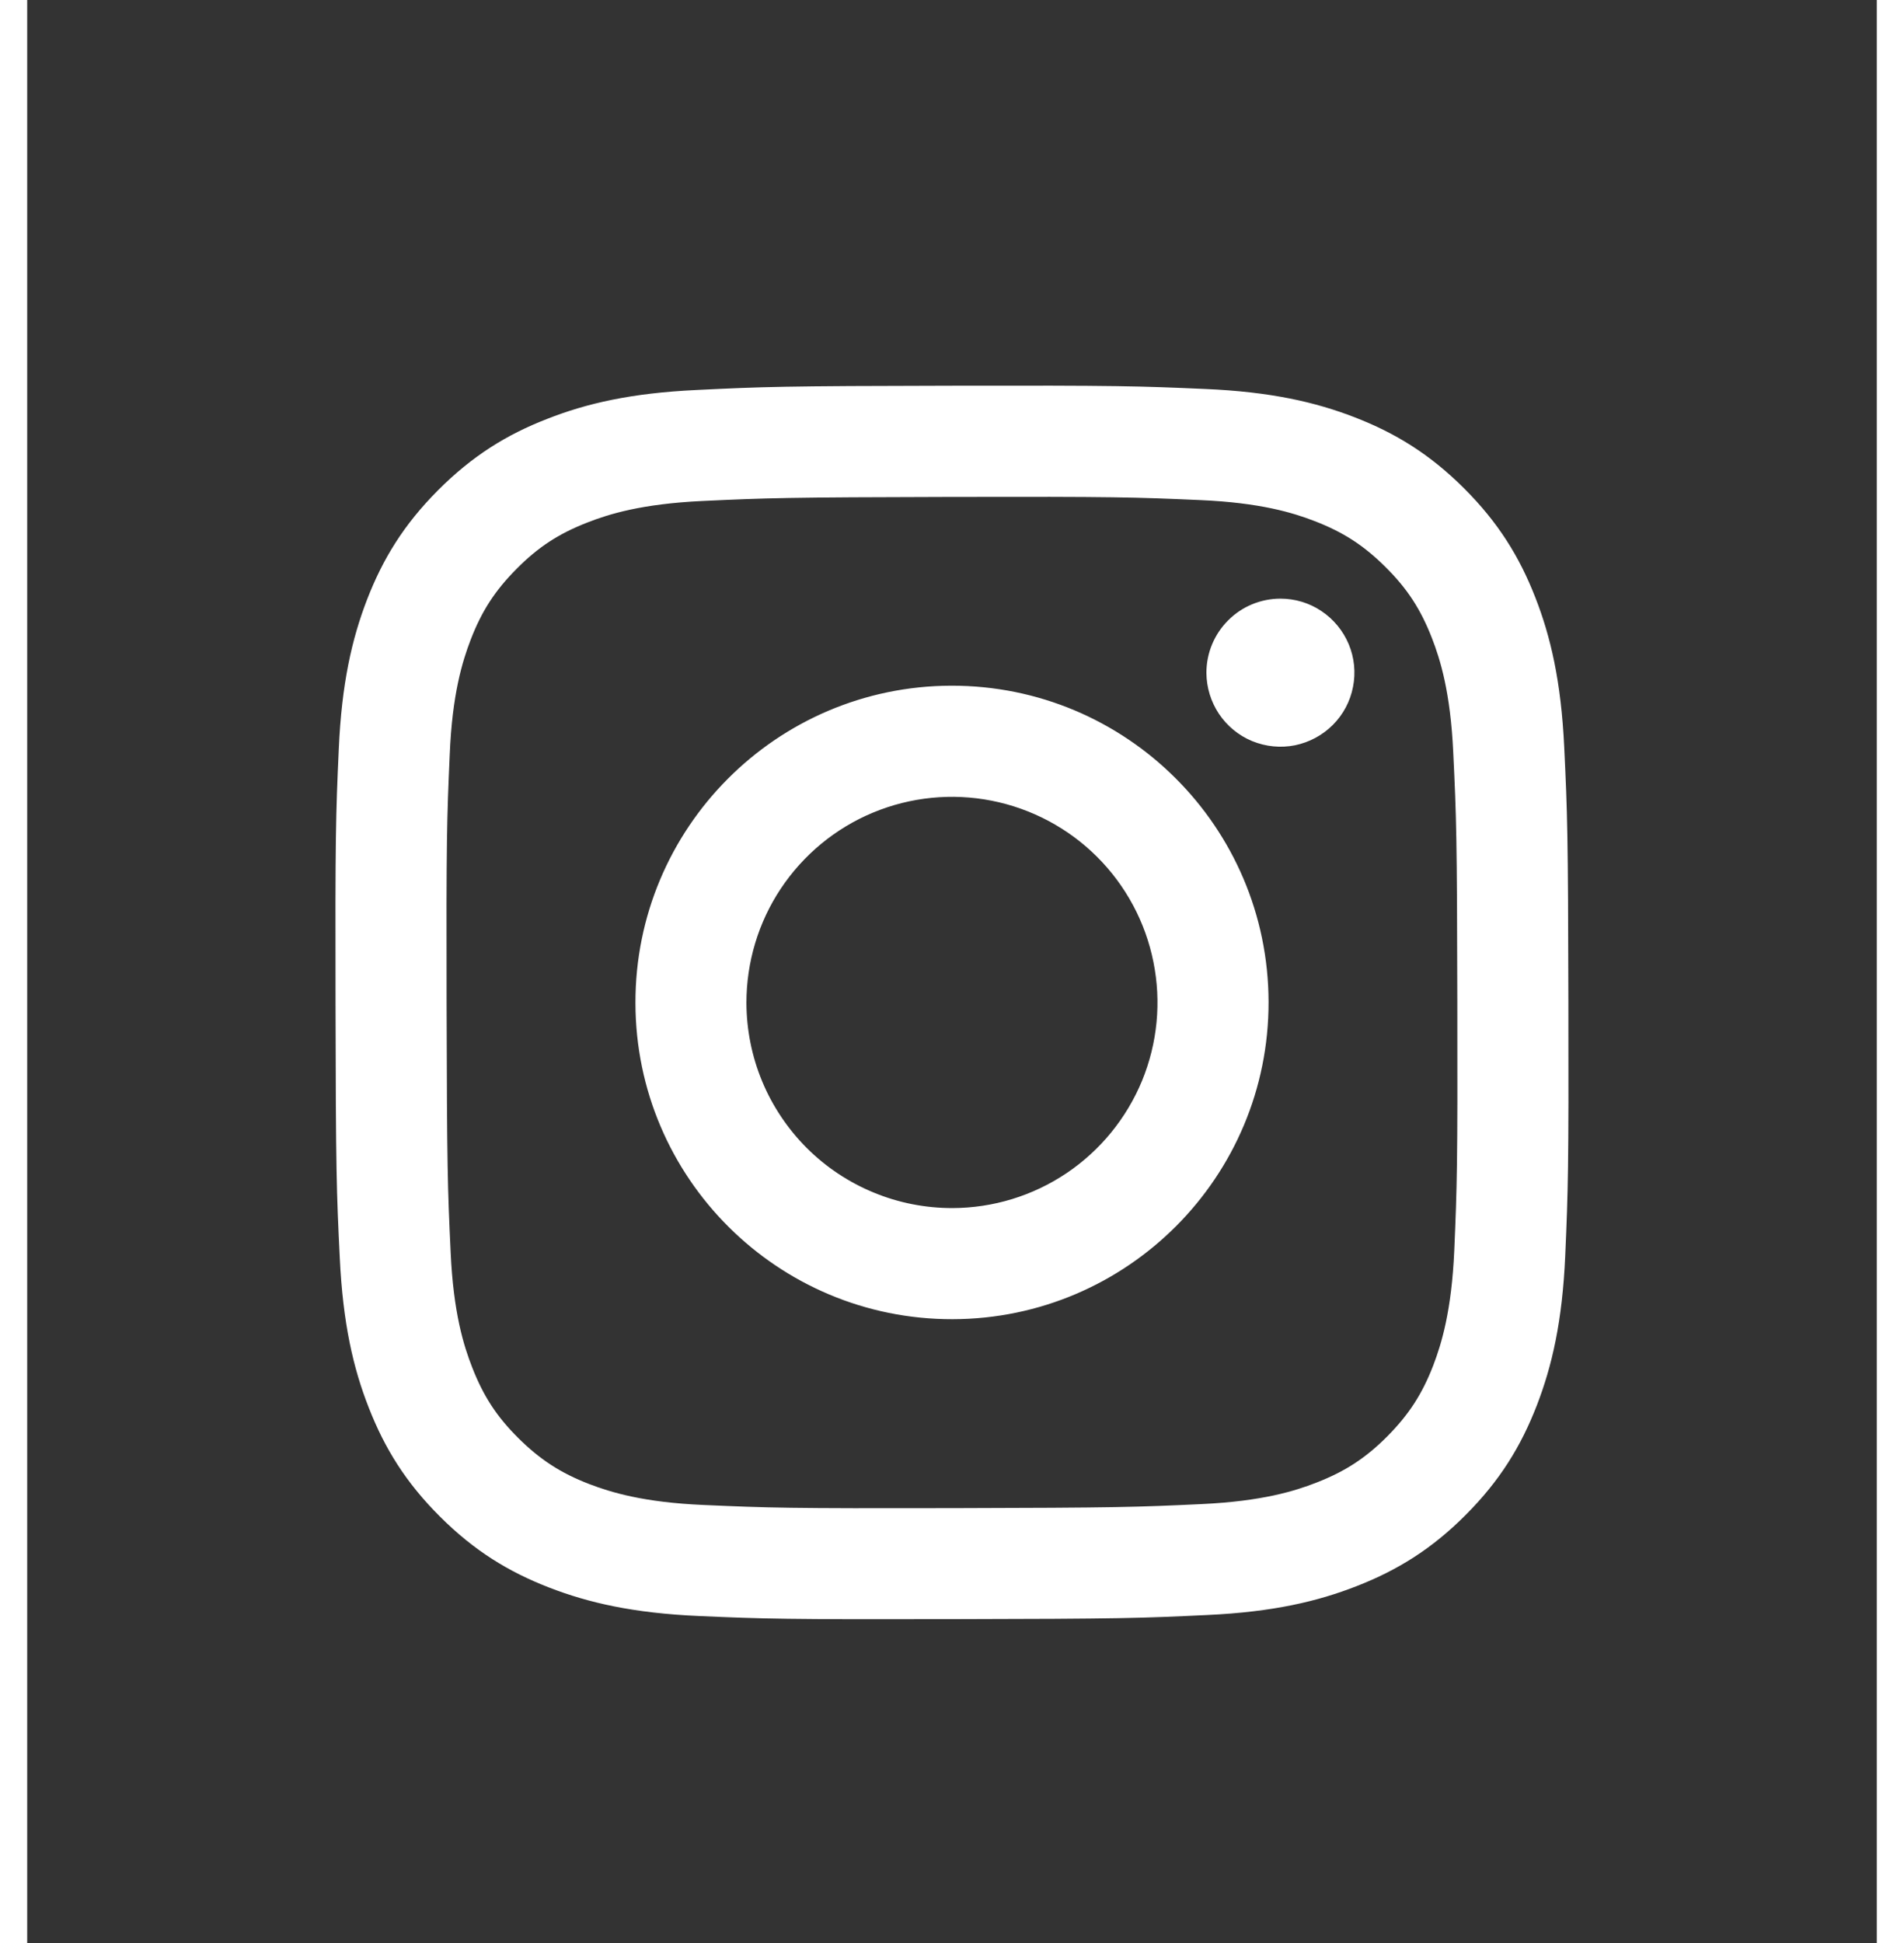 <svg width="50" height="51" viewBox="0 0 20 21" fill="none" xmlns="http://www.w3.org/2000/svg">
<rect x="0" y="0" width="20" height="21" fill="#333333" stroke="none"/>
<path d="M7.239 4.215C6.529 4.248 6.045 4.361 5.621 4.528C5.183 4.698 4.812 4.928 4.442 5.299C4.072 5.67 3.845 6.041 3.675 6.48C3.511 6.905 3.4 7.389 3.369 8.099C3.337 8.809 3.33 9.037 3.334 10.847C3.337 12.658 3.345 12.885 3.38 13.596C3.414 14.305 3.526 14.789 3.693 15.213C3.864 15.651 4.093 16.023 4.464 16.392C4.835 16.762 5.206 16.989 5.646 17.159C6.07 17.323 6.555 17.435 7.265 17.466C7.974 17.497 8.203 17.504 10.013 17.5C11.823 17.497 12.05 17.489 12.762 17.455C13.473 17.422 13.954 17.308 14.378 17.142C14.816 16.971 15.188 16.742 15.557 16.371C15.927 16 16.154 15.628 16.324 15.189C16.488 14.765 16.6 14.28 16.631 13.571C16.662 12.859 16.669 12.632 16.665 10.822C16.662 9.012 16.654 8.785 16.62 8.074C16.586 7.363 16.473 6.88 16.307 6.456C16.136 6.018 15.907 5.647 15.536 5.277C15.165 4.907 14.793 4.68 14.354 4.51C13.93 4.346 13.445 4.234 12.735 4.204C12.026 4.173 11.797 4.165 9.987 4.169C8.176 4.172 7.95 4.18 7.239 4.215ZM7.316 16.266C6.666 16.238 6.314 16.13 6.078 16.04C5.767 15.92 5.545 15.775 5.311 15.543C5.076 15.31 4.932 15.088 4.811 14.777C4.719 14.542 4.609 14.189 4.579 13.539C4.546 12.837 4.539 12.626 4.535 10.846C4.531 9.066 4.538 8.855 4.569 8.152C4.596 7.503 4.705 7.15 4.795 6.915C4.915 6.603 5.06 6.381 5.293 6.147C5.525 5.913 5.747 5.768 6.058 5.647C6.293 5.555 6.646 5.446 7.296 5.415C7.999 5.382 8.209 5.375 9.989 5.371C11.768 5.367 11.98 5.374 12.683 5.405C13.332 5.433 13.686 5.541 13.921 5.632C14.232 5.752 14.454 5.896 14.688 6.129C14.923 6.362 15.067 6.583 15.189 6.895C15.28 7.129 15.39 7.482 15.42 8.132C15.454 8.835 15.461 9.046 15.464 10.825C15.468 12.604 15.461 12.816 15.431 13.518C15.402 14.168 15.294 14.521 15.204 14.757C15.084 15.068 14.939 15.29 14.707 15.524C14.474 15.758 14.252 15.903 13.941 16.024C13.706 16.116 13.353 16.225 12.704 16.256C12.001 16.289 11.79 16.296 10.01 16.3C8.23 16.304 8.02 16.297 7.317 16.266M12.751 7.272C12.752 7.43 12.799 7.584 12.887 7.716C12.975 7.847 13.1 7.95 13.246 8.01C13.393 8.07 13.554 8.086 13.709 8.055C13.864 8.023 14.006 7.947 14.118 7.835C14.23 7.723 14.306 7.58 14.336 7.425C14.367 7.27 14.351 7.109 14.29 6.963C14.229 6.817 14.126 6.692 13.994 6.604C13.863 6.516 13.708 6.47 13.55 6.47C13.338 6.471 13.134 6.555 12.985 6.706C12.835 6.856 12.751 7.059 12.751 7.272ZM6.577 10.841C6.58 12.732 8.116 14.261 10.006 14.258C11.896 14.254 13.427 12.719 13.423 10.828C13.419 8.937 11.884 7.408 9.993 7.411C8.102 7.415 6.573 8.951 6.577 10.841ZM7.777 10.839C7.777 10.399 7.906 9.969 8.149 9.604C8.393 9.238 8.739 8.952 9.145 8.783C9.551 8.614 9.998 8.569 10.429 8.654C10.86 8.739 11.257 8.95 11.568 9.26C11.879 9.57 12.092 9.966 12.178 10.397C12.265 10.828 12.222 11.274 12.055 11.681C11.887 12.087 11.603 12.435 11.238 12.68C10.873 12.925 10.444 13.056 10.004 13.057C9.712 13.057 9.423 13.001 9.153 12.889C8.883 12.778 8.638 12.615 8.431 12.409C8.225 12.203 8.06 11.958 7.948 11.689C7.836 11.42 7.778 11.131 7.777 10.839Z" fill="white"/>
</svg>